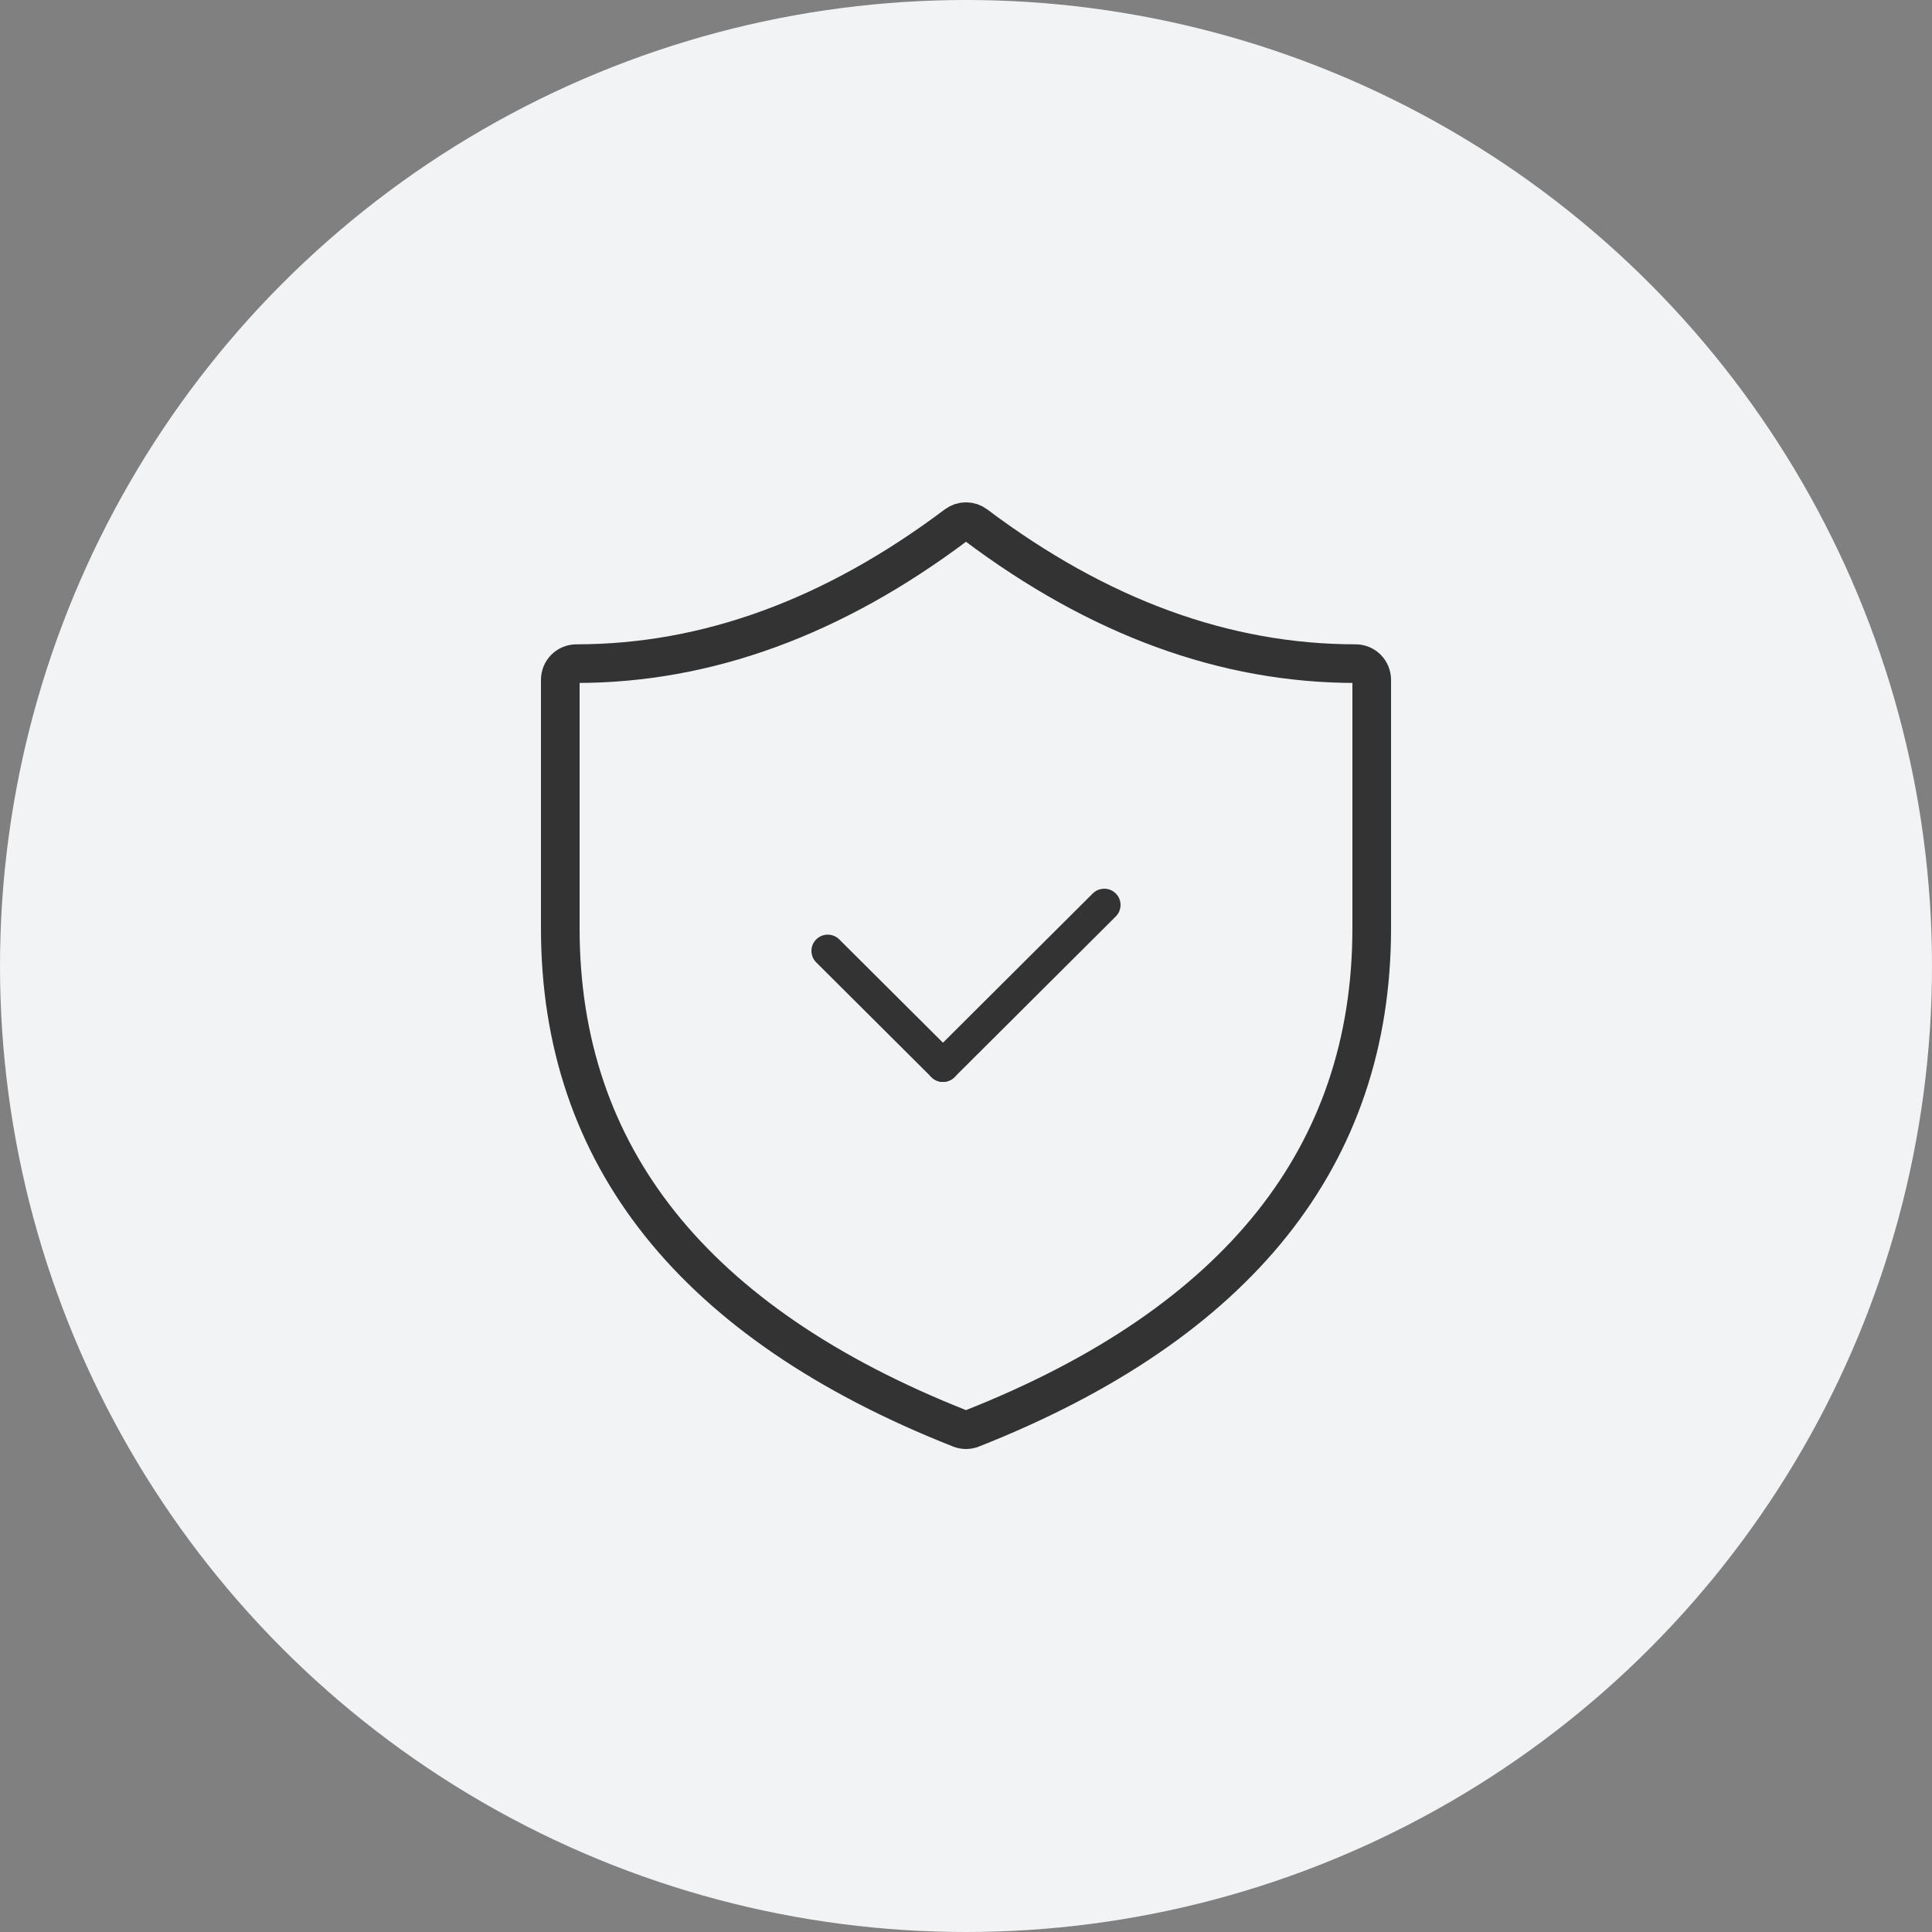 <svg width="100" height="100" viewBox="0 0 100 100" fill="none" xmlns="http://www.w3.org/2000/svg">
<rect x="0" y="0" width="100" height="100" fill="#808080" stroke="none"/>
<circle cx="50" cy="50" r="50" fill="#F2F3F5"/>
<path d="M49.695 73.942L49.695 73.942C42.758 71.203 37.59 67.649 34.159 63.345C30.74 59.055 29 53.964 29 48.05V35.187C29 34.965 29.088 34.751 29.245 34.594C29.401 34.438 29.613 34.35 29.833 34.35C36.598 34.35 43.147 31.944 49.501 27.167C49.645 27.058 49.82 27 50 27C50.18 27 50.355 27.058 50.499 27.167C56.853 31.944 63.402 34.35 70.167 34.35C70.387 34.35 70.599 34.438 70.755 34.594C70.912 34.751 71 34.965 71 35.187V48.05C71 53.963 69.26 59.053 65.841 63.344C62.41 67.648 57.242 71.203 50.305 73.942L50.305 73.942C50.109 74.019 49.891 74.019 49.695 73.942Z" stroke="#333333" stroke-width="2"/>
<path d="M42.247 49.812C41.918 49.483 41.918 48.951 42.247 48.623C42.576 48.295 43.11 48.295 43.44 48.623L49.404 54.565C49.733 54.894 49.733 55.426 49.404 55.754C49.074 56.082 48.54 56.082 48.211 55.754L42.247 49.812Z" fill="#333333"/>
<path d="M49.404 55.754C49.074 56.082 48.54 56.082 48.211 55.754C47.882 55.426 47.882 54.894 48.211 54.565L56.56 46.246C56.89 45.918 57.424 45.918 57.753 46.246C58.082 46.574 58.082 47.106 57.753 47.435L49.404 55.754Z" fill="#333333"/>
</svg>
